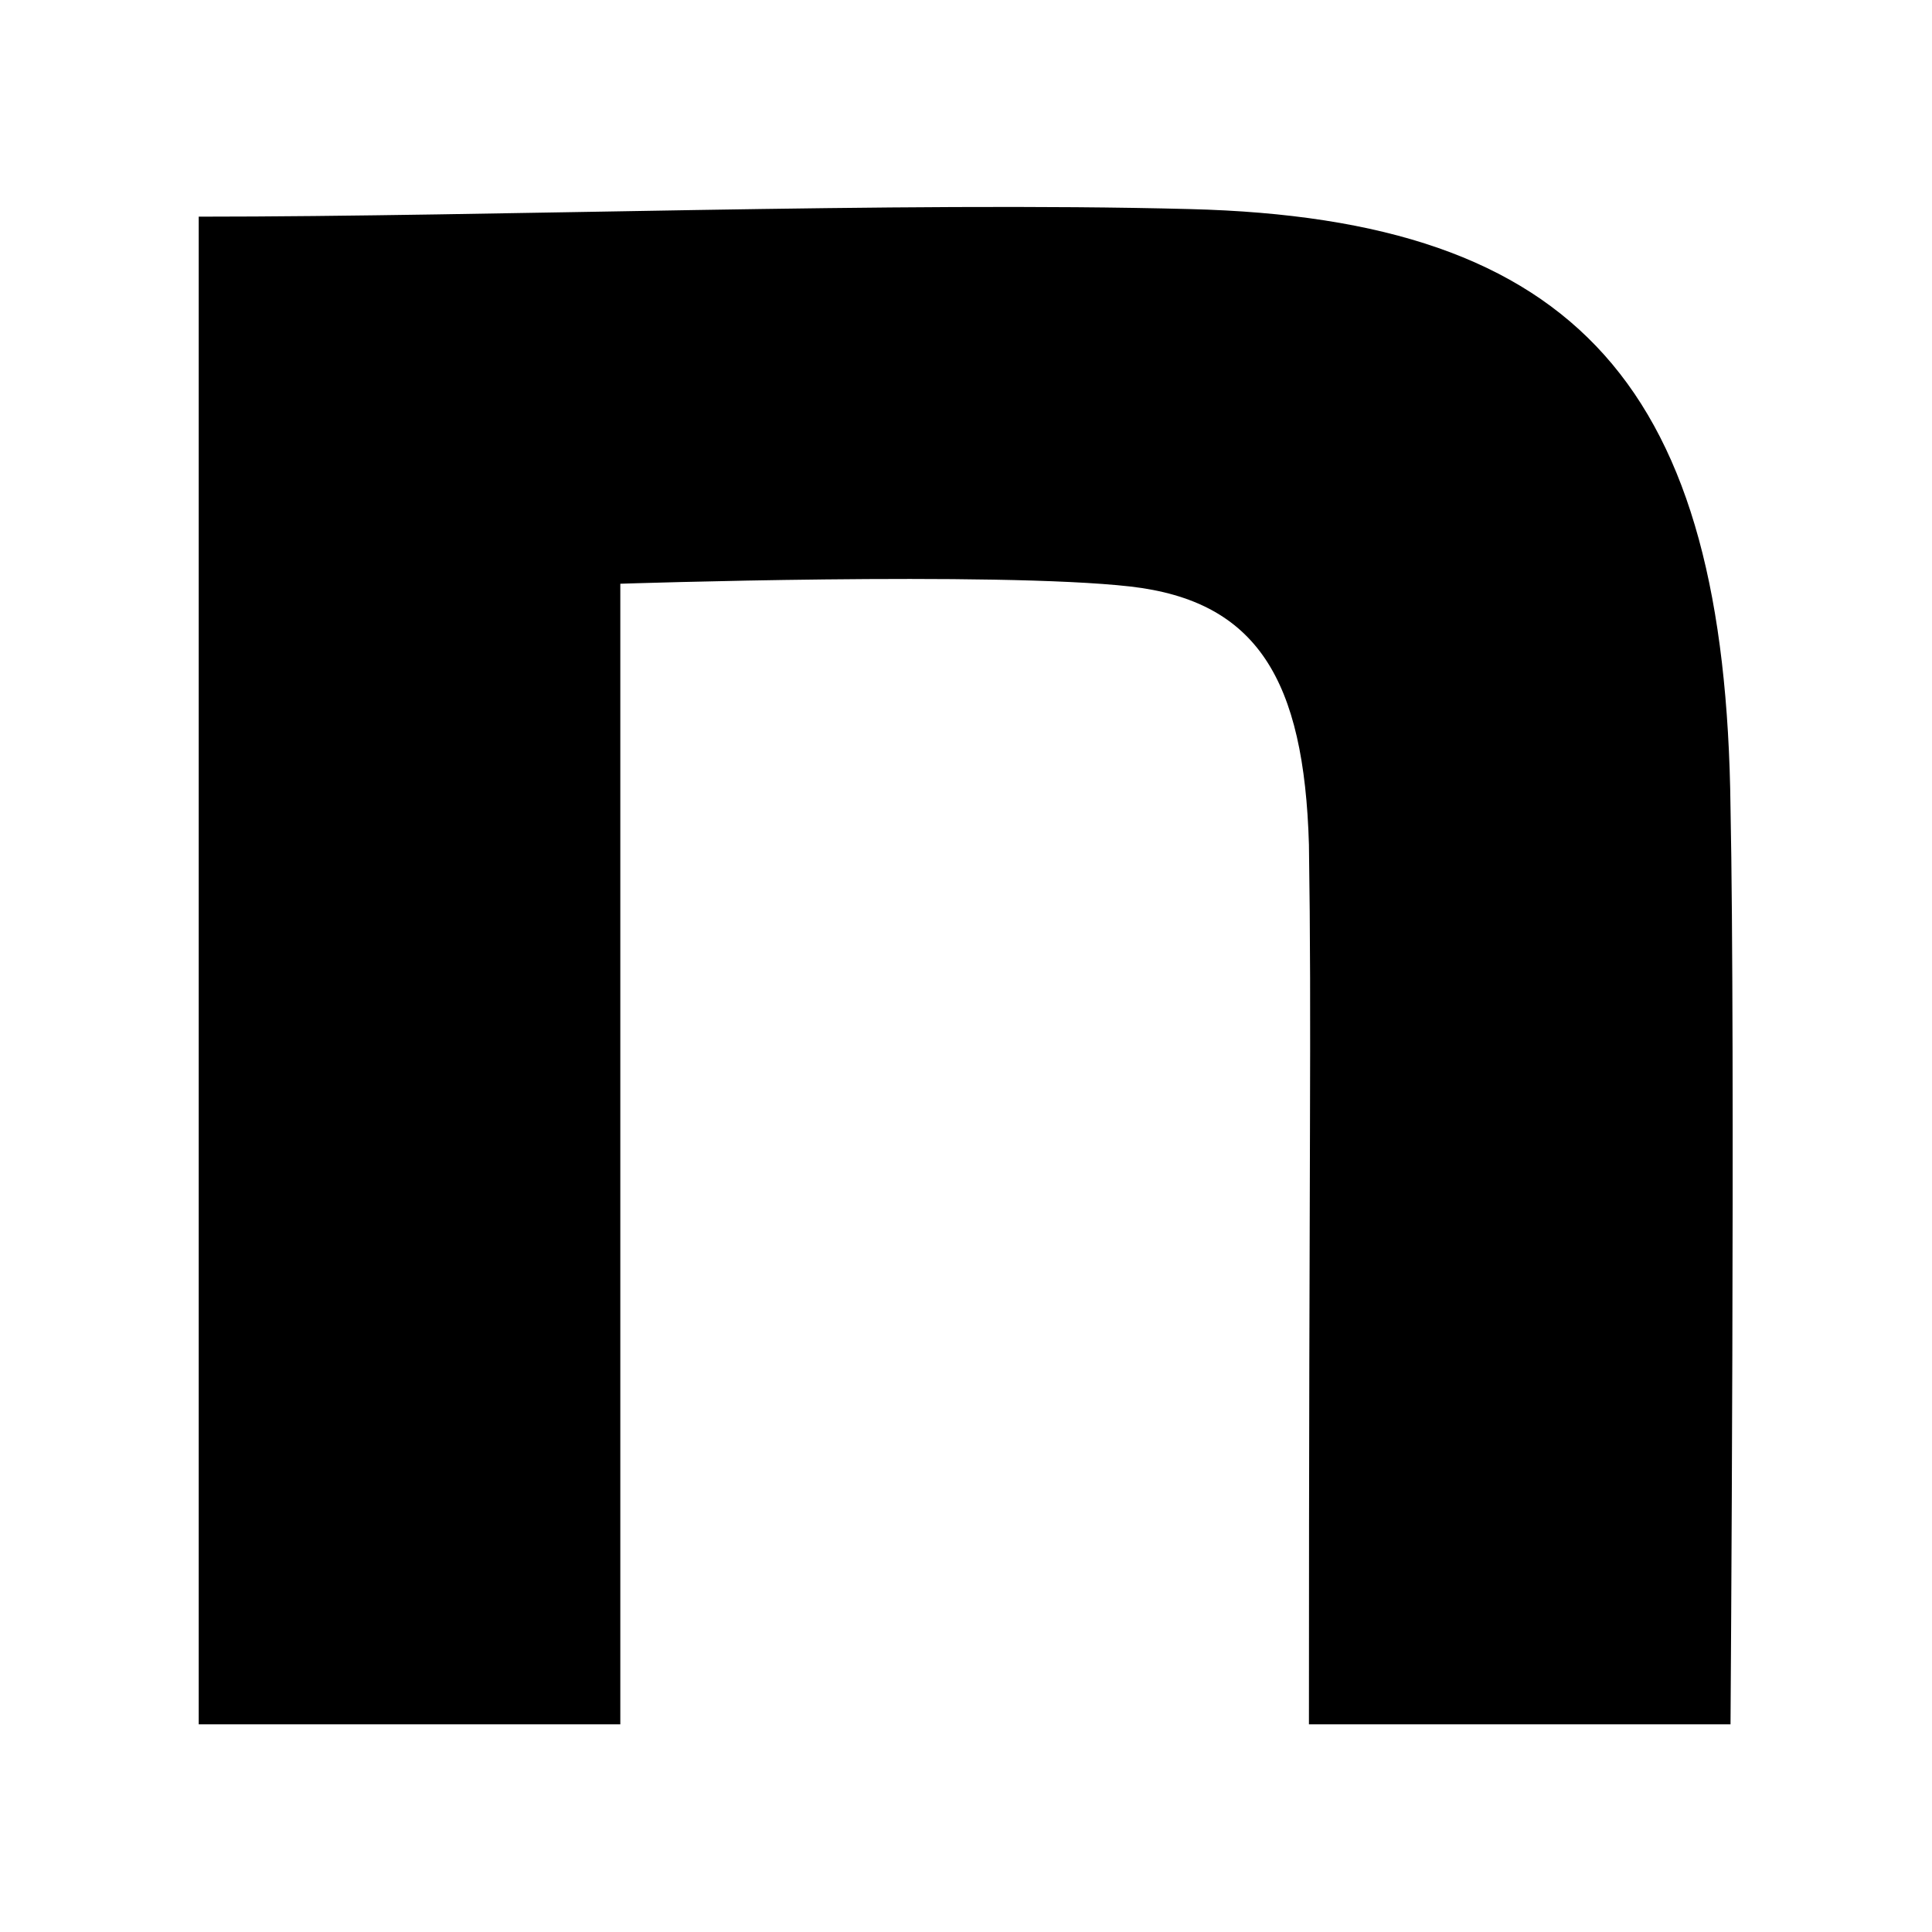 <svg xmlns="http://www.w3.org/2000/svg" viewBox="0 0 28 28"><path d="M2.88 3.14c4.28 0 10.15-.22 14.36-.11 5.65.14 7.77 2.61 7.84 8.68.07 3.44 0 13.28 0 13.28h-6.11c0-8.61.04-10.03 0-12.75-.07-2.39-.75-3.53-2.59-3.74-1.94-.22-7.39-.04-7.39-.04v16.53H2.88V3.14z"/></svg>